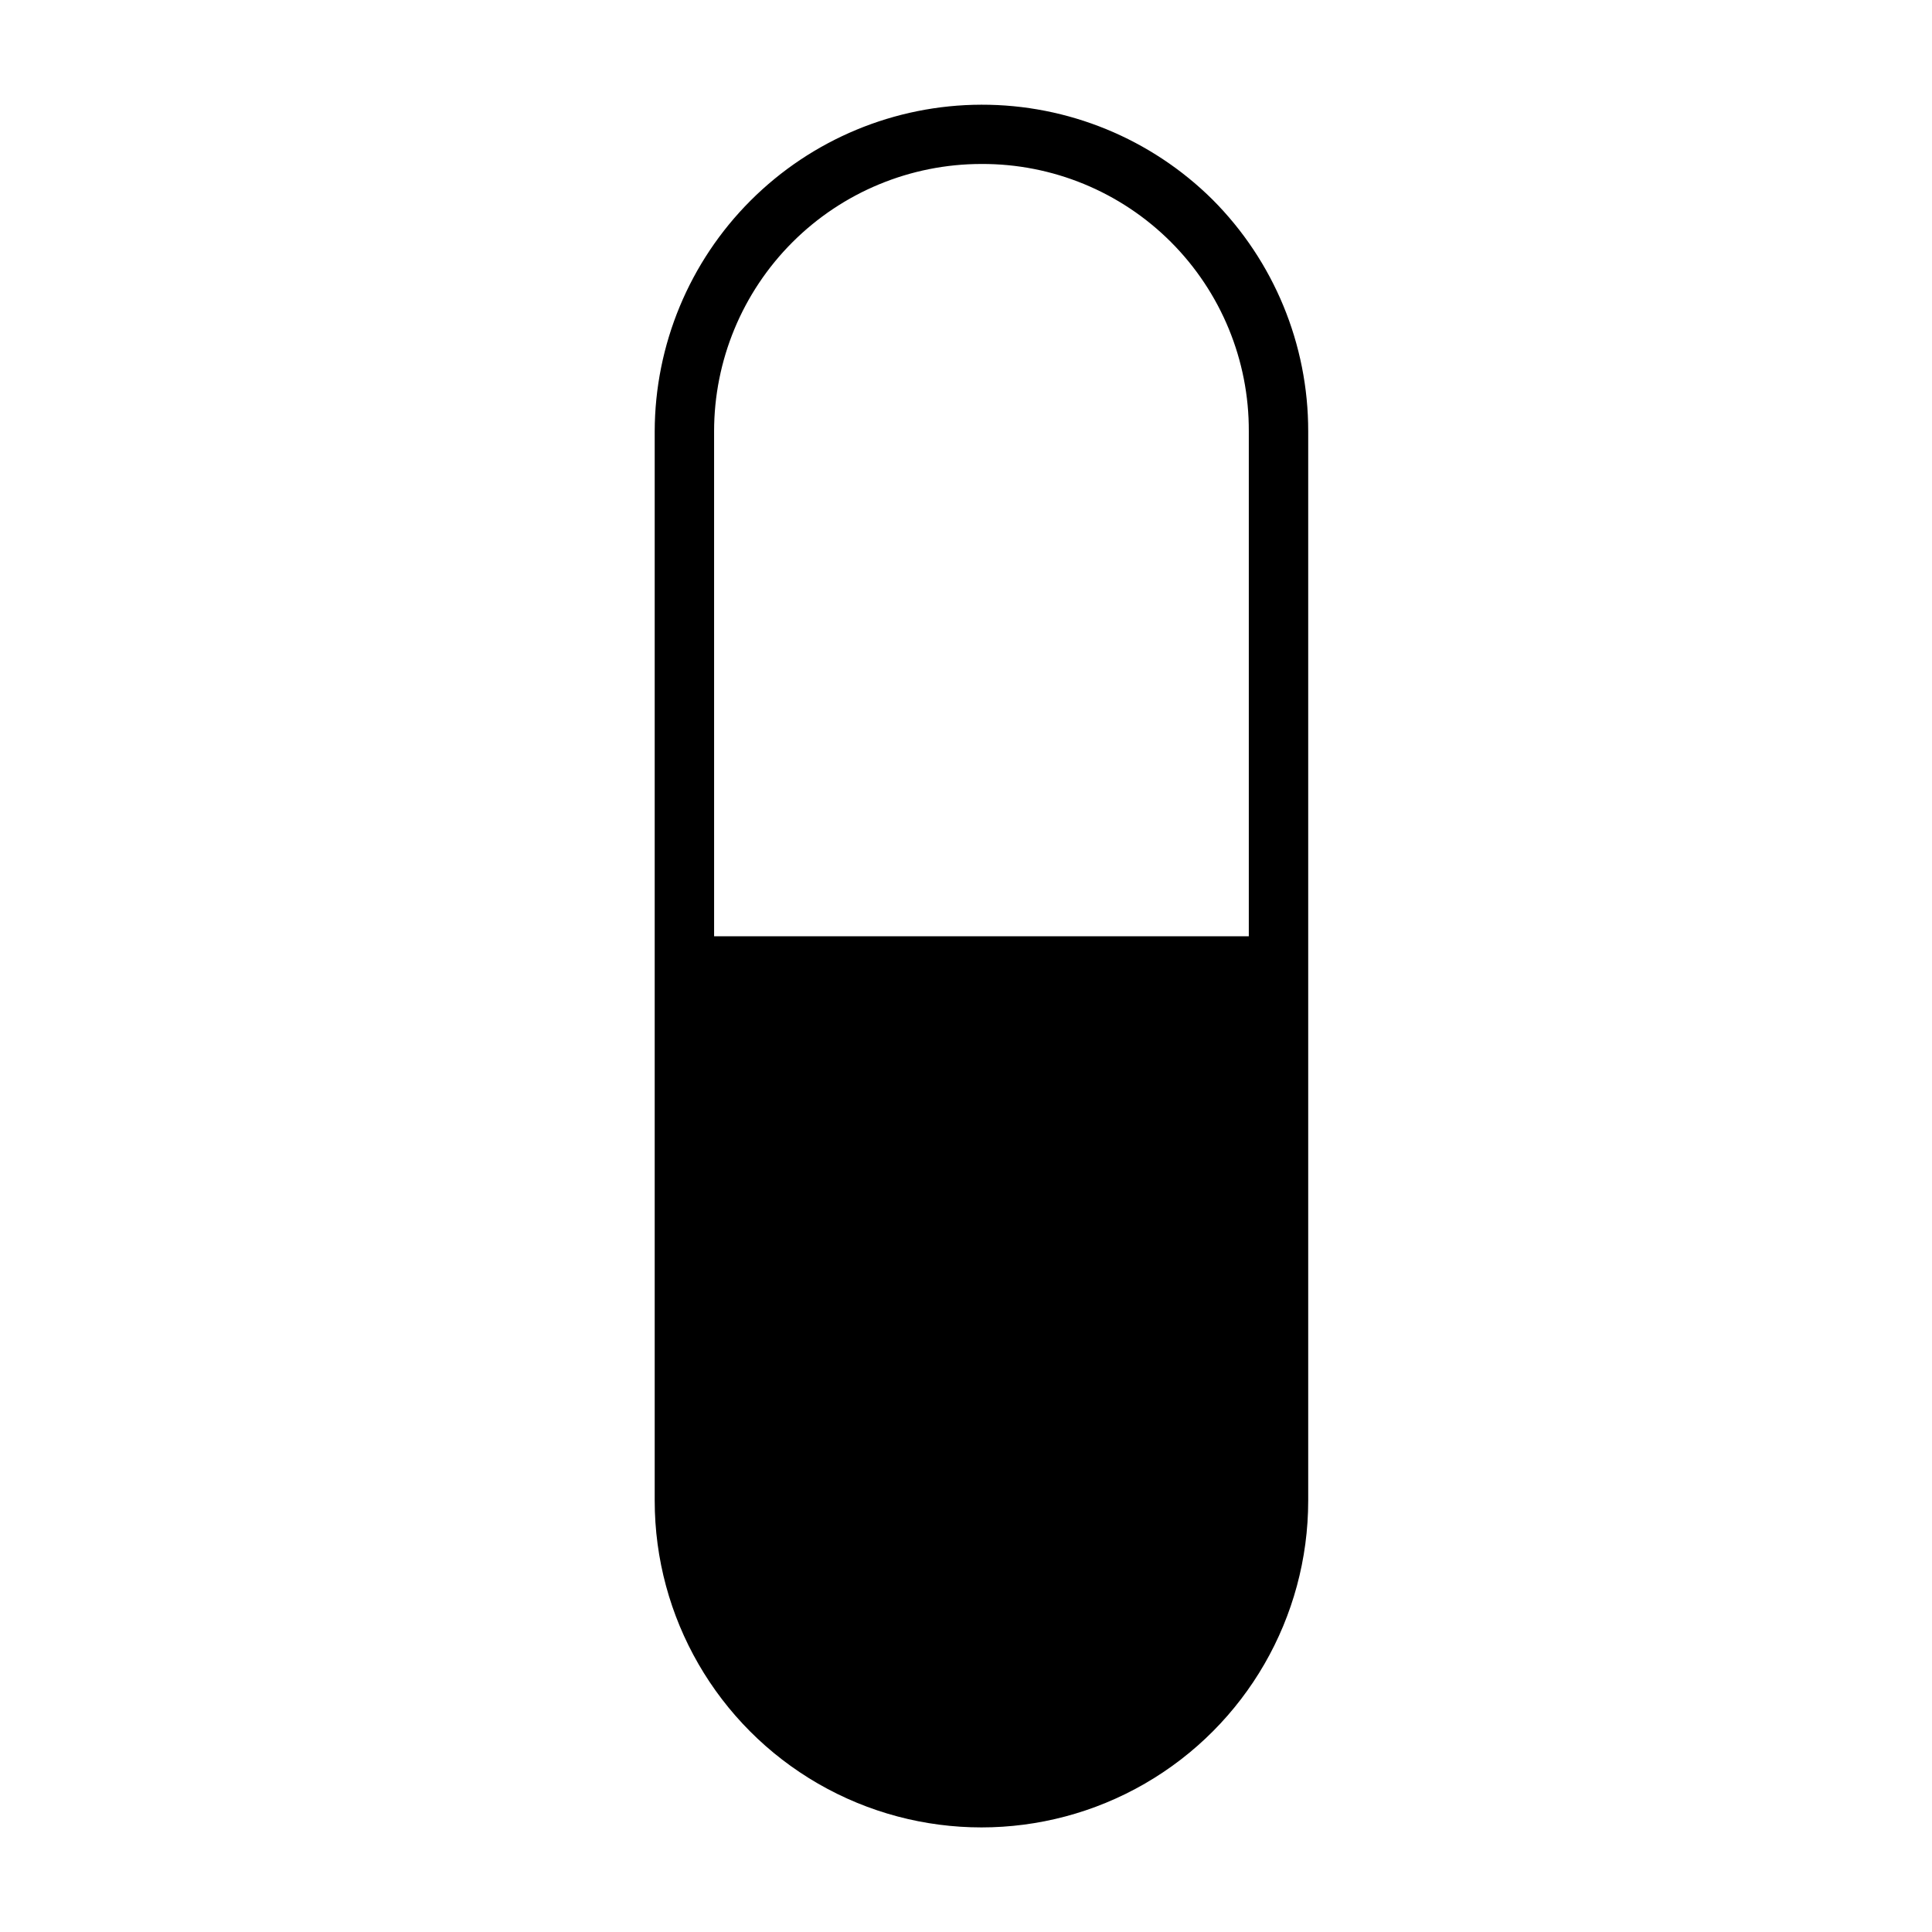 <?xml version="1.0" encoding="UTF-8"?>
<!-- Uploaded to: ICON Repo, www.iconrepo.com, Generator: ICON Repo Mixer Tools -->
<svg fill="#000000" width="800px" height="800px" version="1.1" viewBox="144 144 512 512" xmlns="http://www.w3.org/2000/svg">
 <path d="m465.34 196.9c-16.289-16.156-38.316-25.199-61.262-25.152-22.945 0.047-44.934 9.18-61.16 25.402-16.227 16.223-25.363 38.211-25.414 61.152v283.39c0 30.938 16.504 59.523 43.297 74.992 26.789 15.465 59.801 15.465 86.59 0 26.793-15.469 43.297-44.055 43.297-74.992v-283.39c0.031-23.02-9.086-45.105-25.348-61.402zm-61.246-9.445h0.004c18.812-0.082 36.883 7.356 50.188 20.66 13.305 13.305 20.742 31.371 20.66 50.188v133.82h-141.7l-0.004-133.82c0-18.789 7.465-36.809 20.754-50.098 13.285-13.285 31.305-20.75 50.098-20.75z"/>
</svg>